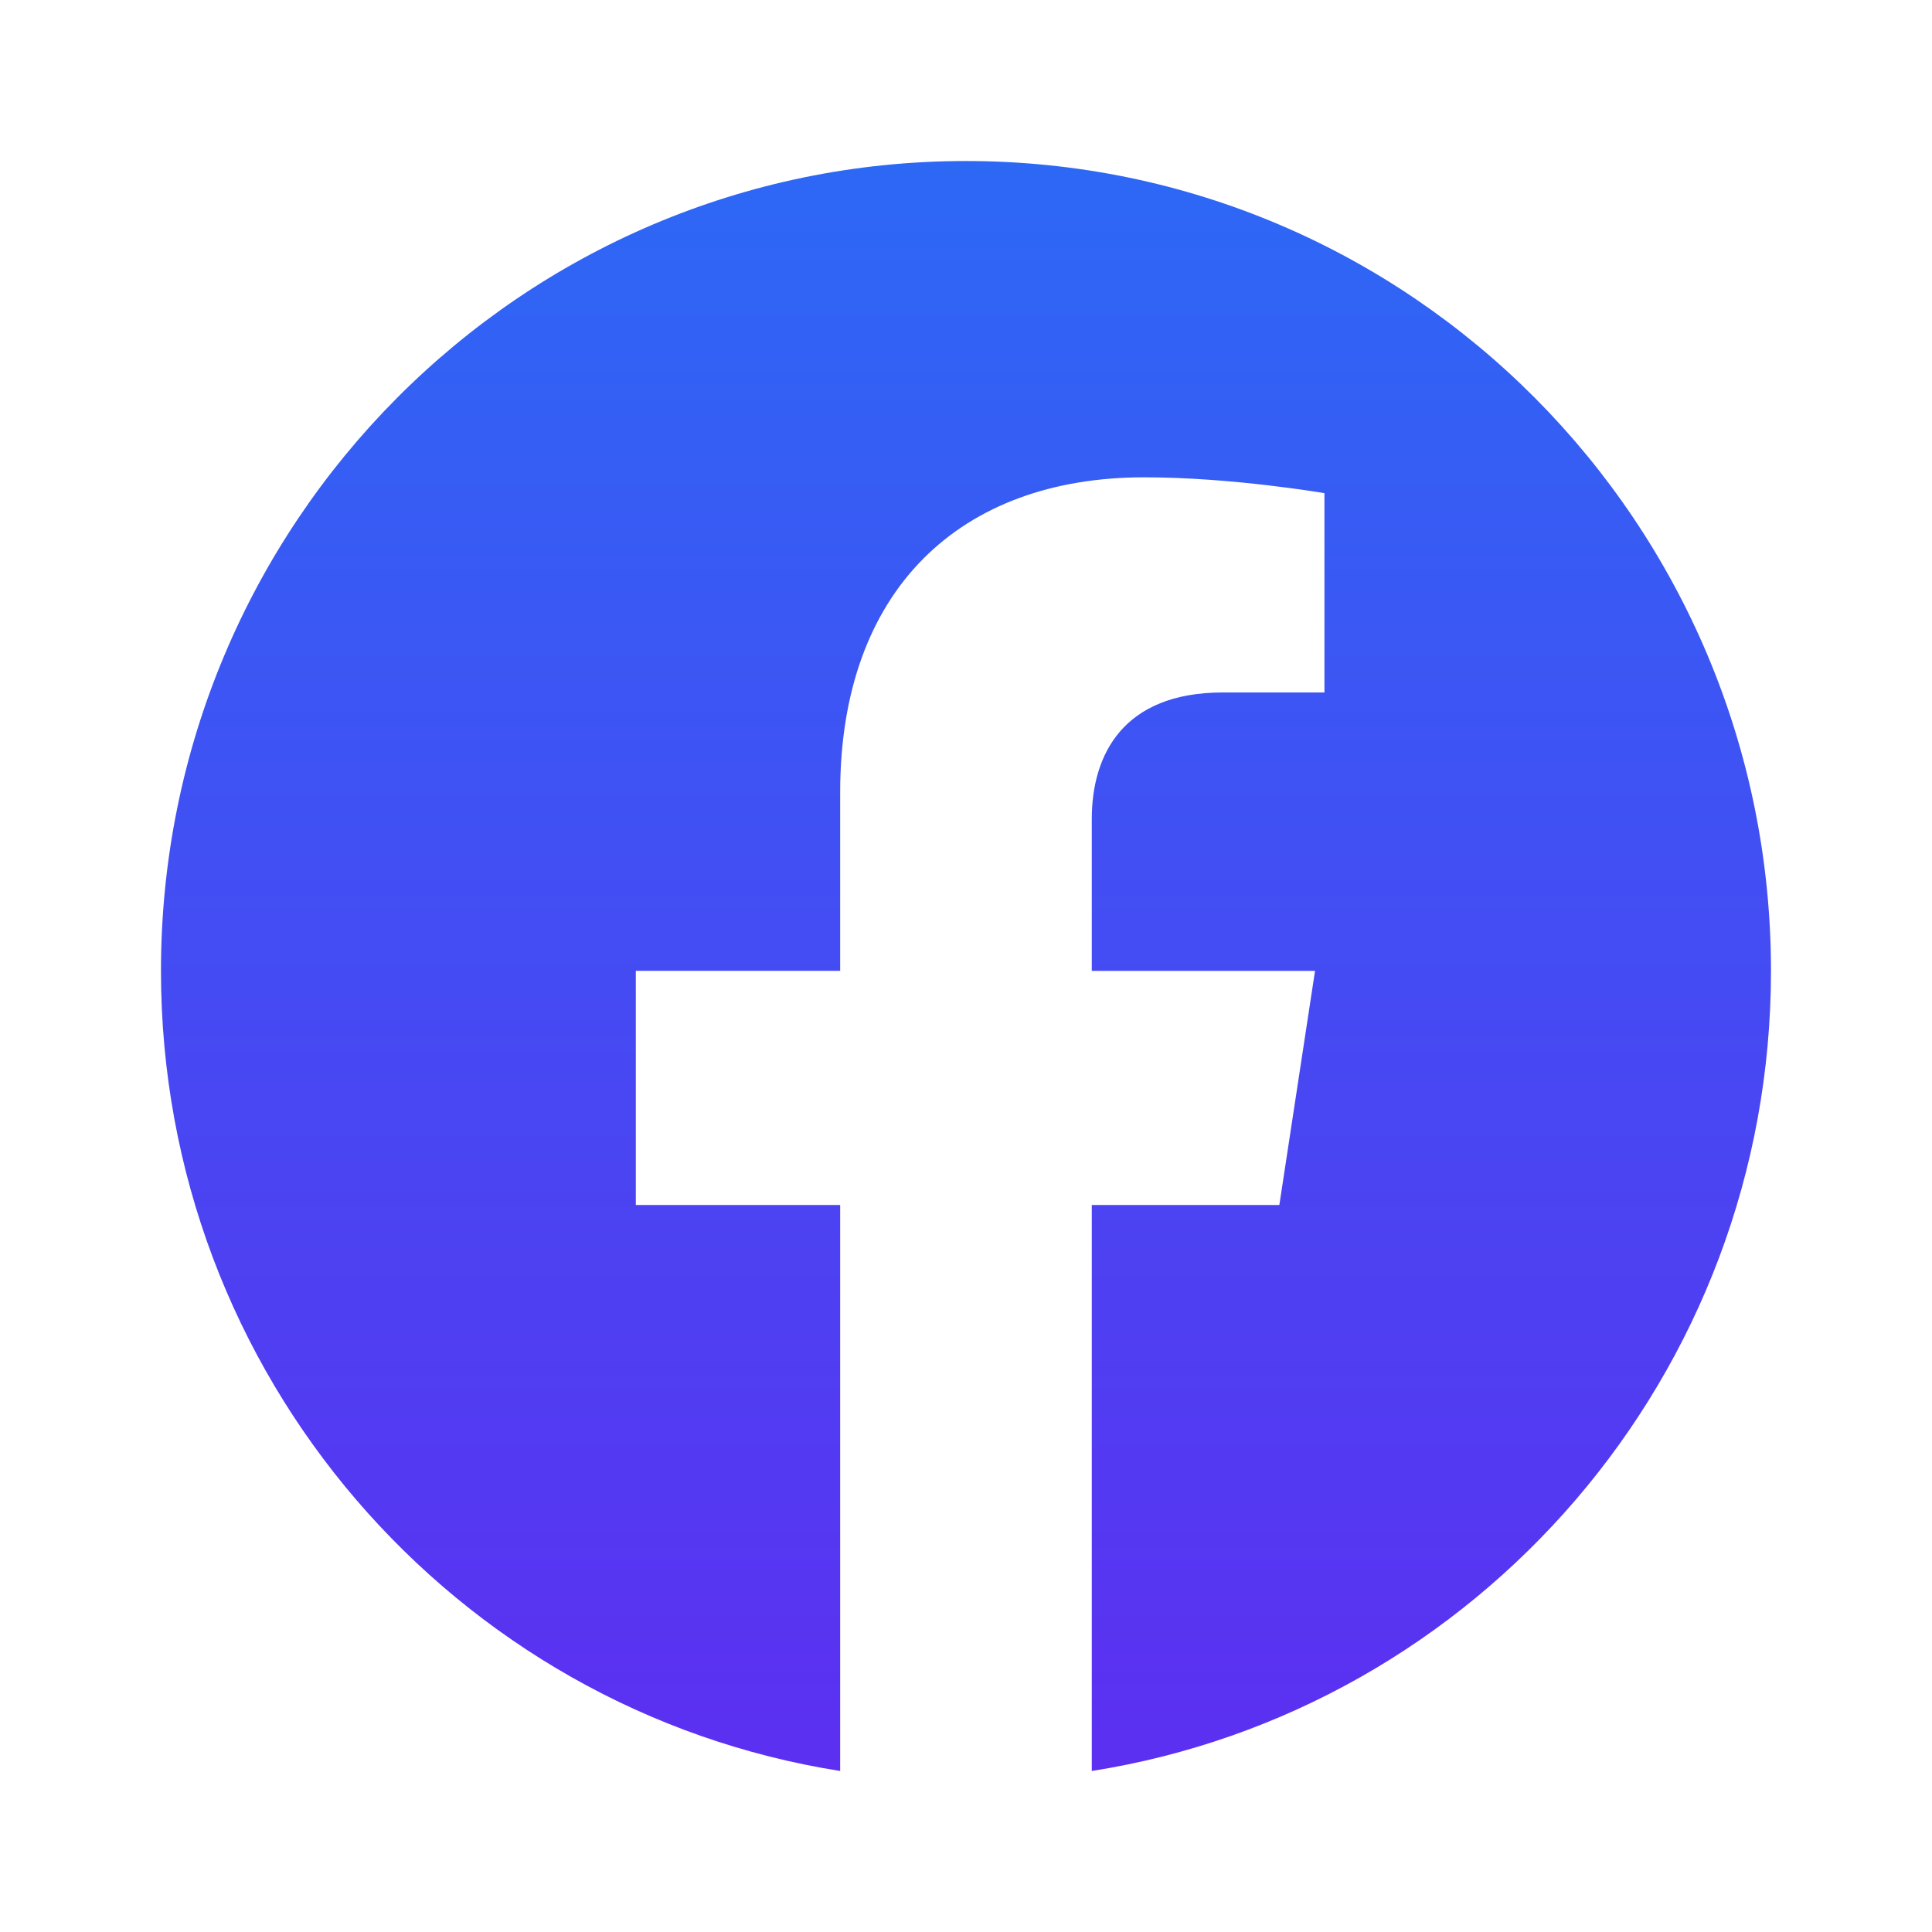 <svg width="38" height="38" viewBox="0 0 38 38" fill="none" xmlns="http://www.w3.org/2000/svg">
<path d="M34.833 19.096C34.833 10.298 27.745 3.167 18.999 3.167C10.254 3.167 3.166 10.298 3.166 19.096C3.166 27.049 8.955 33.639 16.525 34.833V23.701H12.506V19.095H16.525V15.586C16.525 11.594 18.889 9.388 22.506 9.388C24.237 9.388 26.05 9.7 26.05 9.7V13.62H24.052C22.086 13.62 21.474 14.849 21.474 16.109V19.096H25.865L25.163 23.701H21.474V34.833C29.044 33.639 34.833 27.049 34.833 19.096Z" fill="url(#paint0_linear_101_2199)"/>
<defs>
<linearGradient id="paint0_linear_101_2199" x1="18.999" y1="3.167" x2="18.999" y2="34.833" gradientUnits="userSpaceOnUse">
<stop stop-color="#2D68F5"/>
<stop offset="1" stop-color="#5C2FF1"/>
</linearGradient>
</defs>
</svg>
